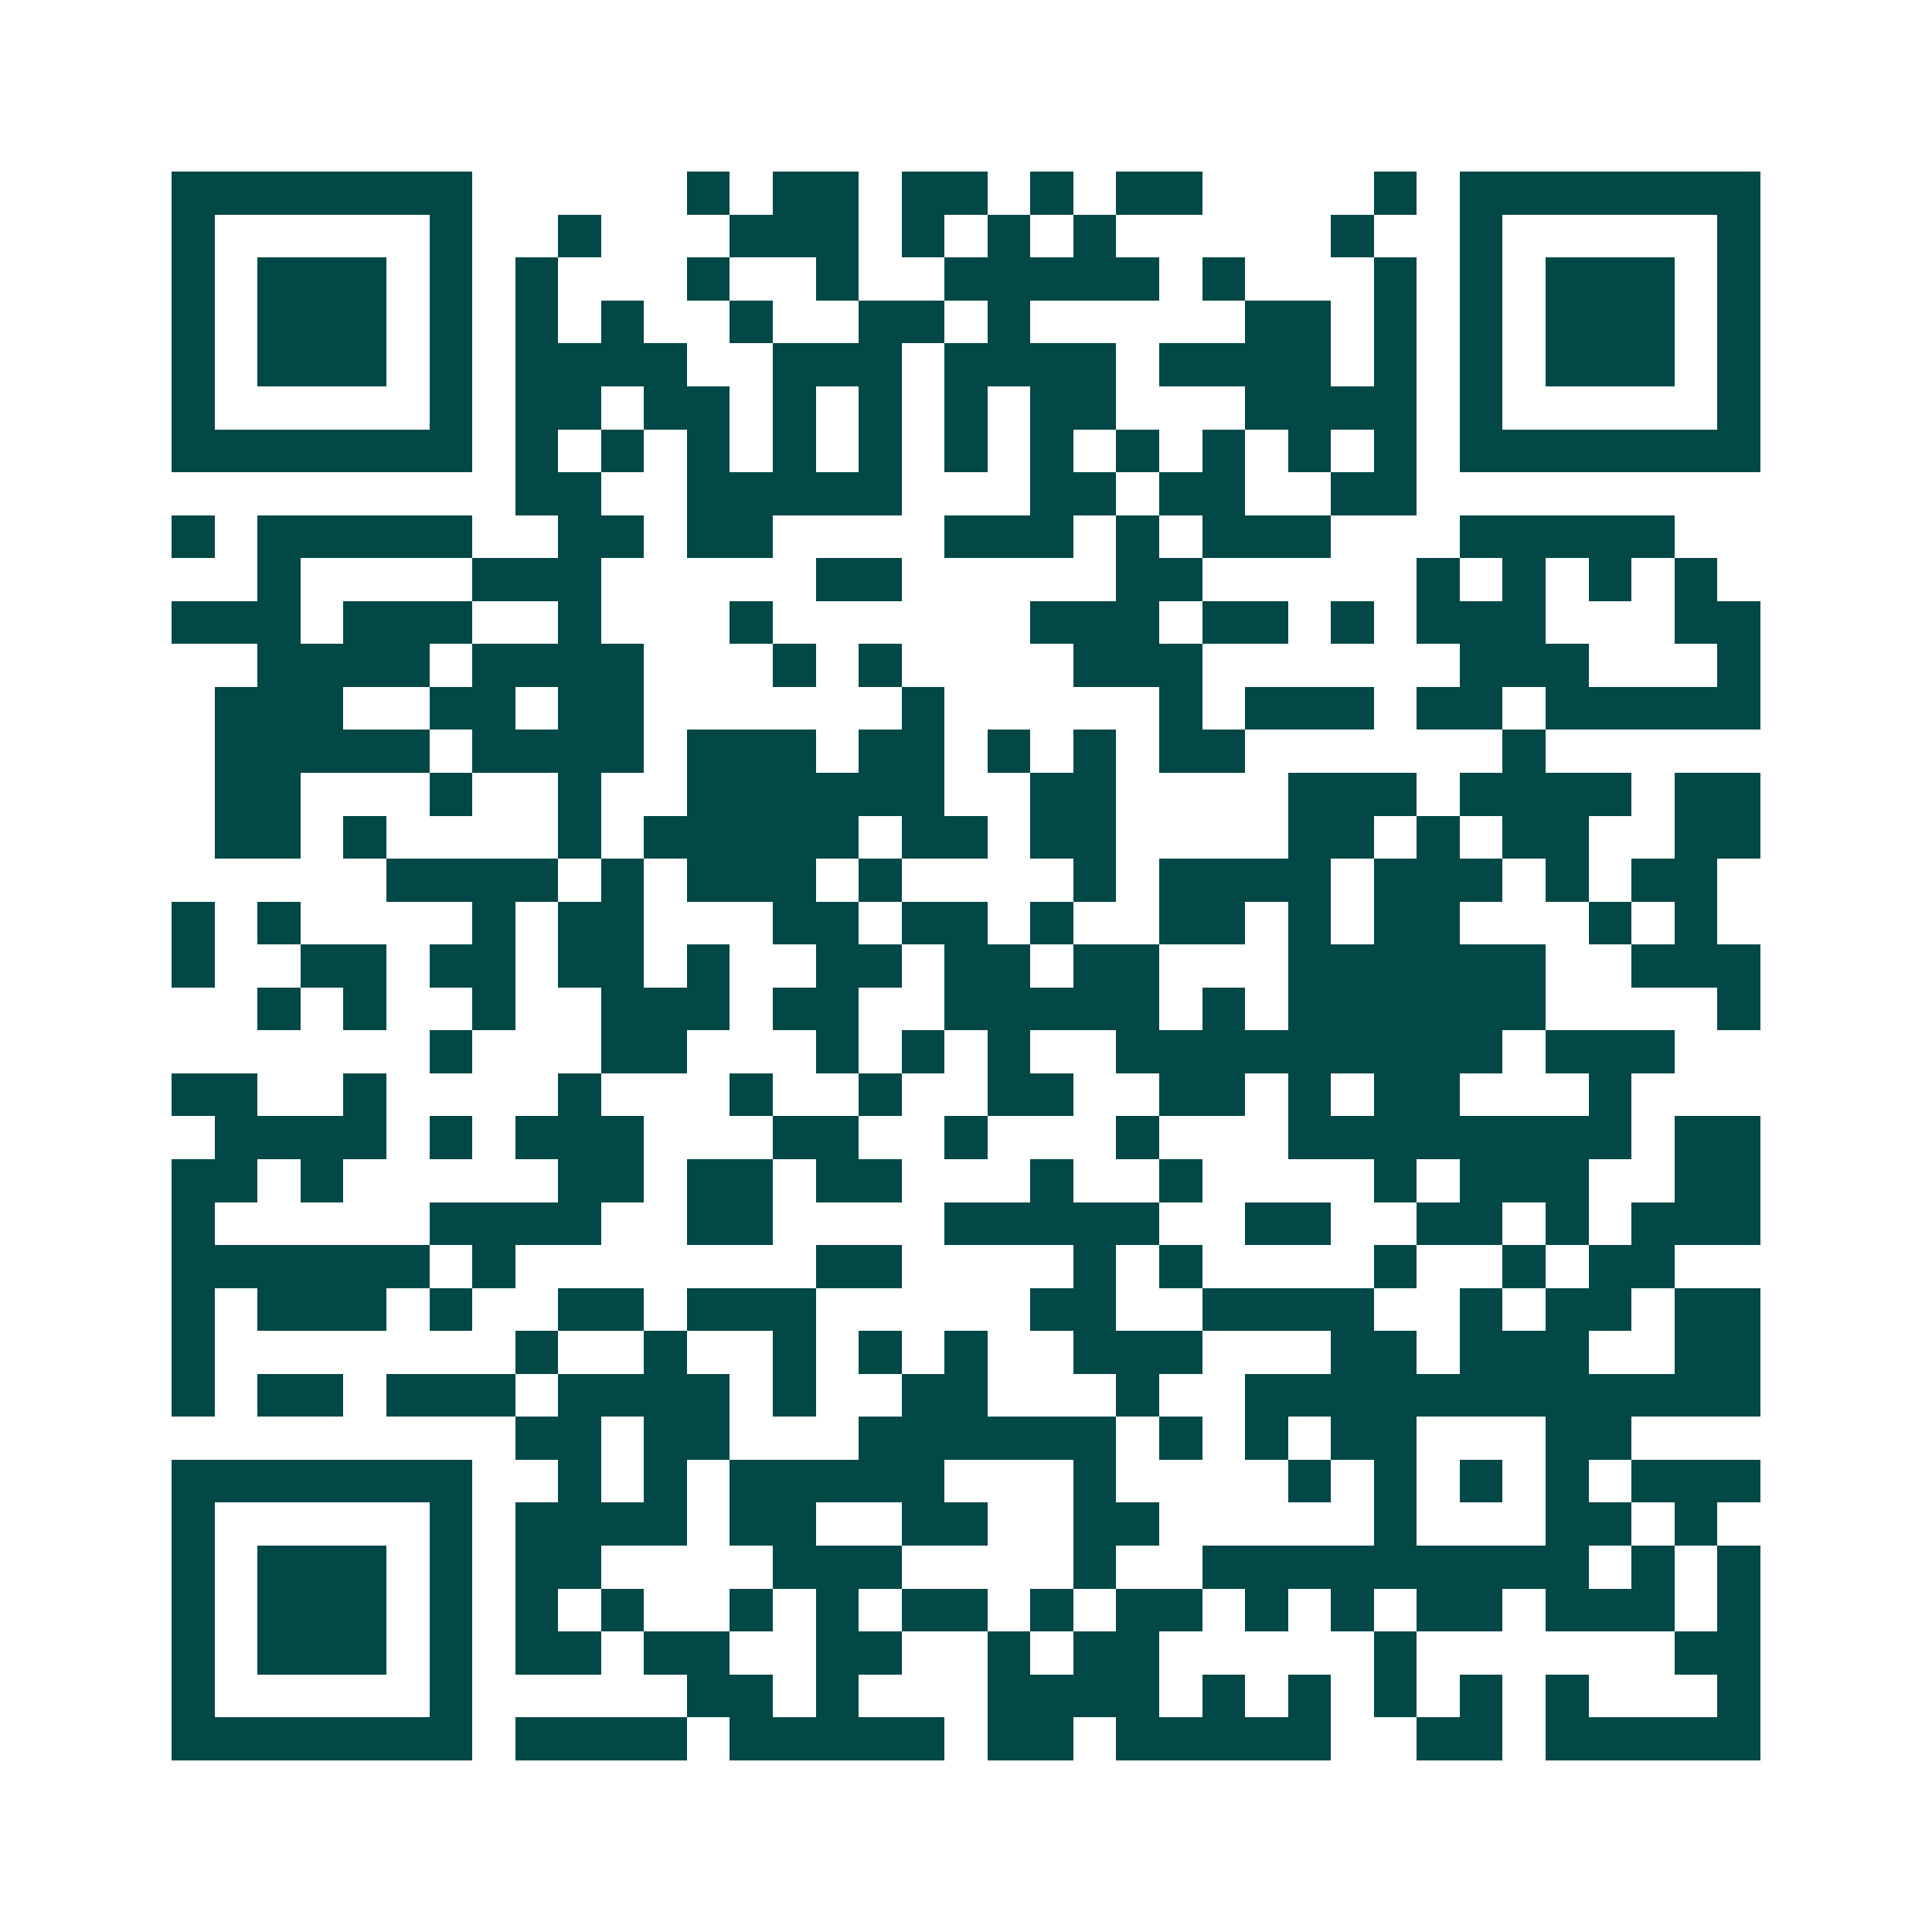 <svg xmlns="http://www.w3.org/2000/svg" width="200" height="200" viewBox="0 0 45 45" shape-rendering="crispEdges"><path fill="#ffffff" d="M0 0h45v45H0z"/><path stroke="#014847" d="M4 4.5h7m5 0h1m1 0h2m1 0h2m1 0h1m1 0h2m4 0h1m1 0h7M4 5.5h1m5 0h1m2 0h1m3 0h3m1 0h1m1 0h1m1 0h1m5 0h1m2 0h1m5 0h1M4 6.5h1m1 0h3m1 0h1m1 0h1m3 0h1m2 0h1m2 0h5m1 0h1m3 0h1m1 0h1m1 0h3m1 0h1M4 7.5h1m1 0h3m1 0h1m1 0h1m1 0h1m2 0h1m2 0h2m1 0h1m5 0h2m1 0h1m1 0h1m1 0h3m1 0h1M4 8.5h1m1 0h3m1 0h1m1 0h4m2 0h3m1 0h4m1 0h4m1 0h1m1 0h1m1 0h3m1 0h1M4 9.5h1m5 0h1m1 0h2m1 0h2m1 0h1m1 0h1m1 0h1m1 0h2m3 0h4m1 0h1m5 0h1M4 10.5h7m1 0h1m1 0h1m1 0h1m1 0h1m1 0h1m1 0h1m1 0h1m1 0h1m1 0h1m1 0h1m1 0h1m1 0h7M12 11.5h2m2 0h5m3 0h2m1 0h2m2 0h2M4 12.5h1m1 0h5m2 0h2m1 0h2m4 0h3m1 0h1m1 0h3m3 0h5M6 13.5h1m4 0h3m5 0h2m5 0h2m5 0h1m1 0h1m1 0h1m1 0h1M4 14.5h3m1 0h3m2 0h1m3 0h1m6 0h3m1 0h2m1 0h1m1 0h3m3 0h2M6 15.5h4m1 0h4m3 0h1m1 0h1m4 0h3m6 0h3m3 0h1M5 16.5h3m2 0h2m1 0h2m6 0h1m5 0h1m1 0h3m1 0h2m1 0h5M5 17.5h5m1 0h4m1 0h3m1 0h2m1 0h1m1 0h1m1 0h2m6 0h1M5 18.5h2m3 0h1m2 0h1m2 0h6m2 0h2m4 0h3m1 0h4m1 0h2M5 19.5h2m1 0h1m4 0h1m1 0h5m1 0h2m1 0h2m4 0h2m1 0h1m1 0h2m2 0h2M9 20.5h4m1 0h1m1 0h3m1 0h1m4 0h1m1 0h4m1 0h3m1 0h1m1 0h2M4 21.5h1m1 0h1m4 0h1m1 0h2m3 0h2m1 0h2m1 0h1m2 0h2m1 0h1m1 0h2m3 0h1m1 0h1M4 22.5h1m2 0h2m1 0h2m1 0h2m1 0h1m2 0h2m1 0h2m1 0h2m3 0h6m2 0h3M6 23.5h1m1 0h1m2 0h1m2 0h3m1 0h2m2 0h5m1 0h1m1 0h6m4 0h1M10 24.5h1m3 0h2m3 0h1m1 0h1m1 0h1m2 0h9m1 0h3M4 25.5h2m2 0h1m4 0h1m3 0h1m2 0h1m2 0h2m2 0h2m1 0h1m1 0h2m3 0h1M5 26.5h4m1 0h1m1 0h3m3 0h2m2 0h1m3 0h1m3 0h8m1 0h2M4 27.5h2m1 0h1m5 0h2m1 0h2m1 0h2m3 0h1m2 0h1m4 0h1m1 0h3m2 0h2M4 28.5h1m5 0h4m2 0h2m4 0h5m2 0h2m2 0h2m1 0h1m1 0h3M4 29.5h6m1 0h1m7 0h2m4 0h1m1 0h1m4 0h1m2 0h1m1 0h2M4 30.5h1m1 0h3m1 0h1m2 0h2m1 0h3m5 0h2m2 0h4m2 0h1m1 0h2m1 0h2M4 31.5h1m7 0h1m2 0h1m2 0h1m1 0h1m1 0h1m2 0h3m3 0h2m1 0h3m2 0h2M4 32.5h1m1 0h2m1 0h3m1 0h4m1 0h1m2 0h2m3 0h1m2 0h12M12 33.5h2m1 0h2m3 0h6m1 0h1m1 0h1m1 0h2m3 0h2M4 34.5h7m2 0h1m1 0h1m1 0h5m3 0h1m4 0h1m1 0h1m1 0h1m1 0h1m1 0h3M4 35.5h1m5 0h1m1 0h4m1 0h2m2 0h2m2 0h2m5 0h1m3 0h2m1 0h1M4 36.5h1m1 0h3m1 0h1m1 0h2m4 0h3m4 0h1m2 0h9m1 0h1m1 0h1M4 37.5h1m1 0h3m1 0h1m1 0h1m1 0h1m2 0h1m1 0h1m1 0h2m1 0h1m1 0h2m1 0h1m1 0h1m1 0h2m1 0h3m1 0h1M4 38.5h1m1 0h3m1 0h1m1 0h2m1 0h2m2 0h2m2 0h1m1 0h2m5 0h1m6 0h2M4 39.5h1m5 0h1m5 0h2m1 0h1m3 0h4m1 0h1m1 0h1m1 0h1m1 0h1m1 0h1m3 0h1M4 40.5h7m1 0h4m1 0h5m1 0h2m1 0h5m2 0h2m1 0h5"/></svg>

